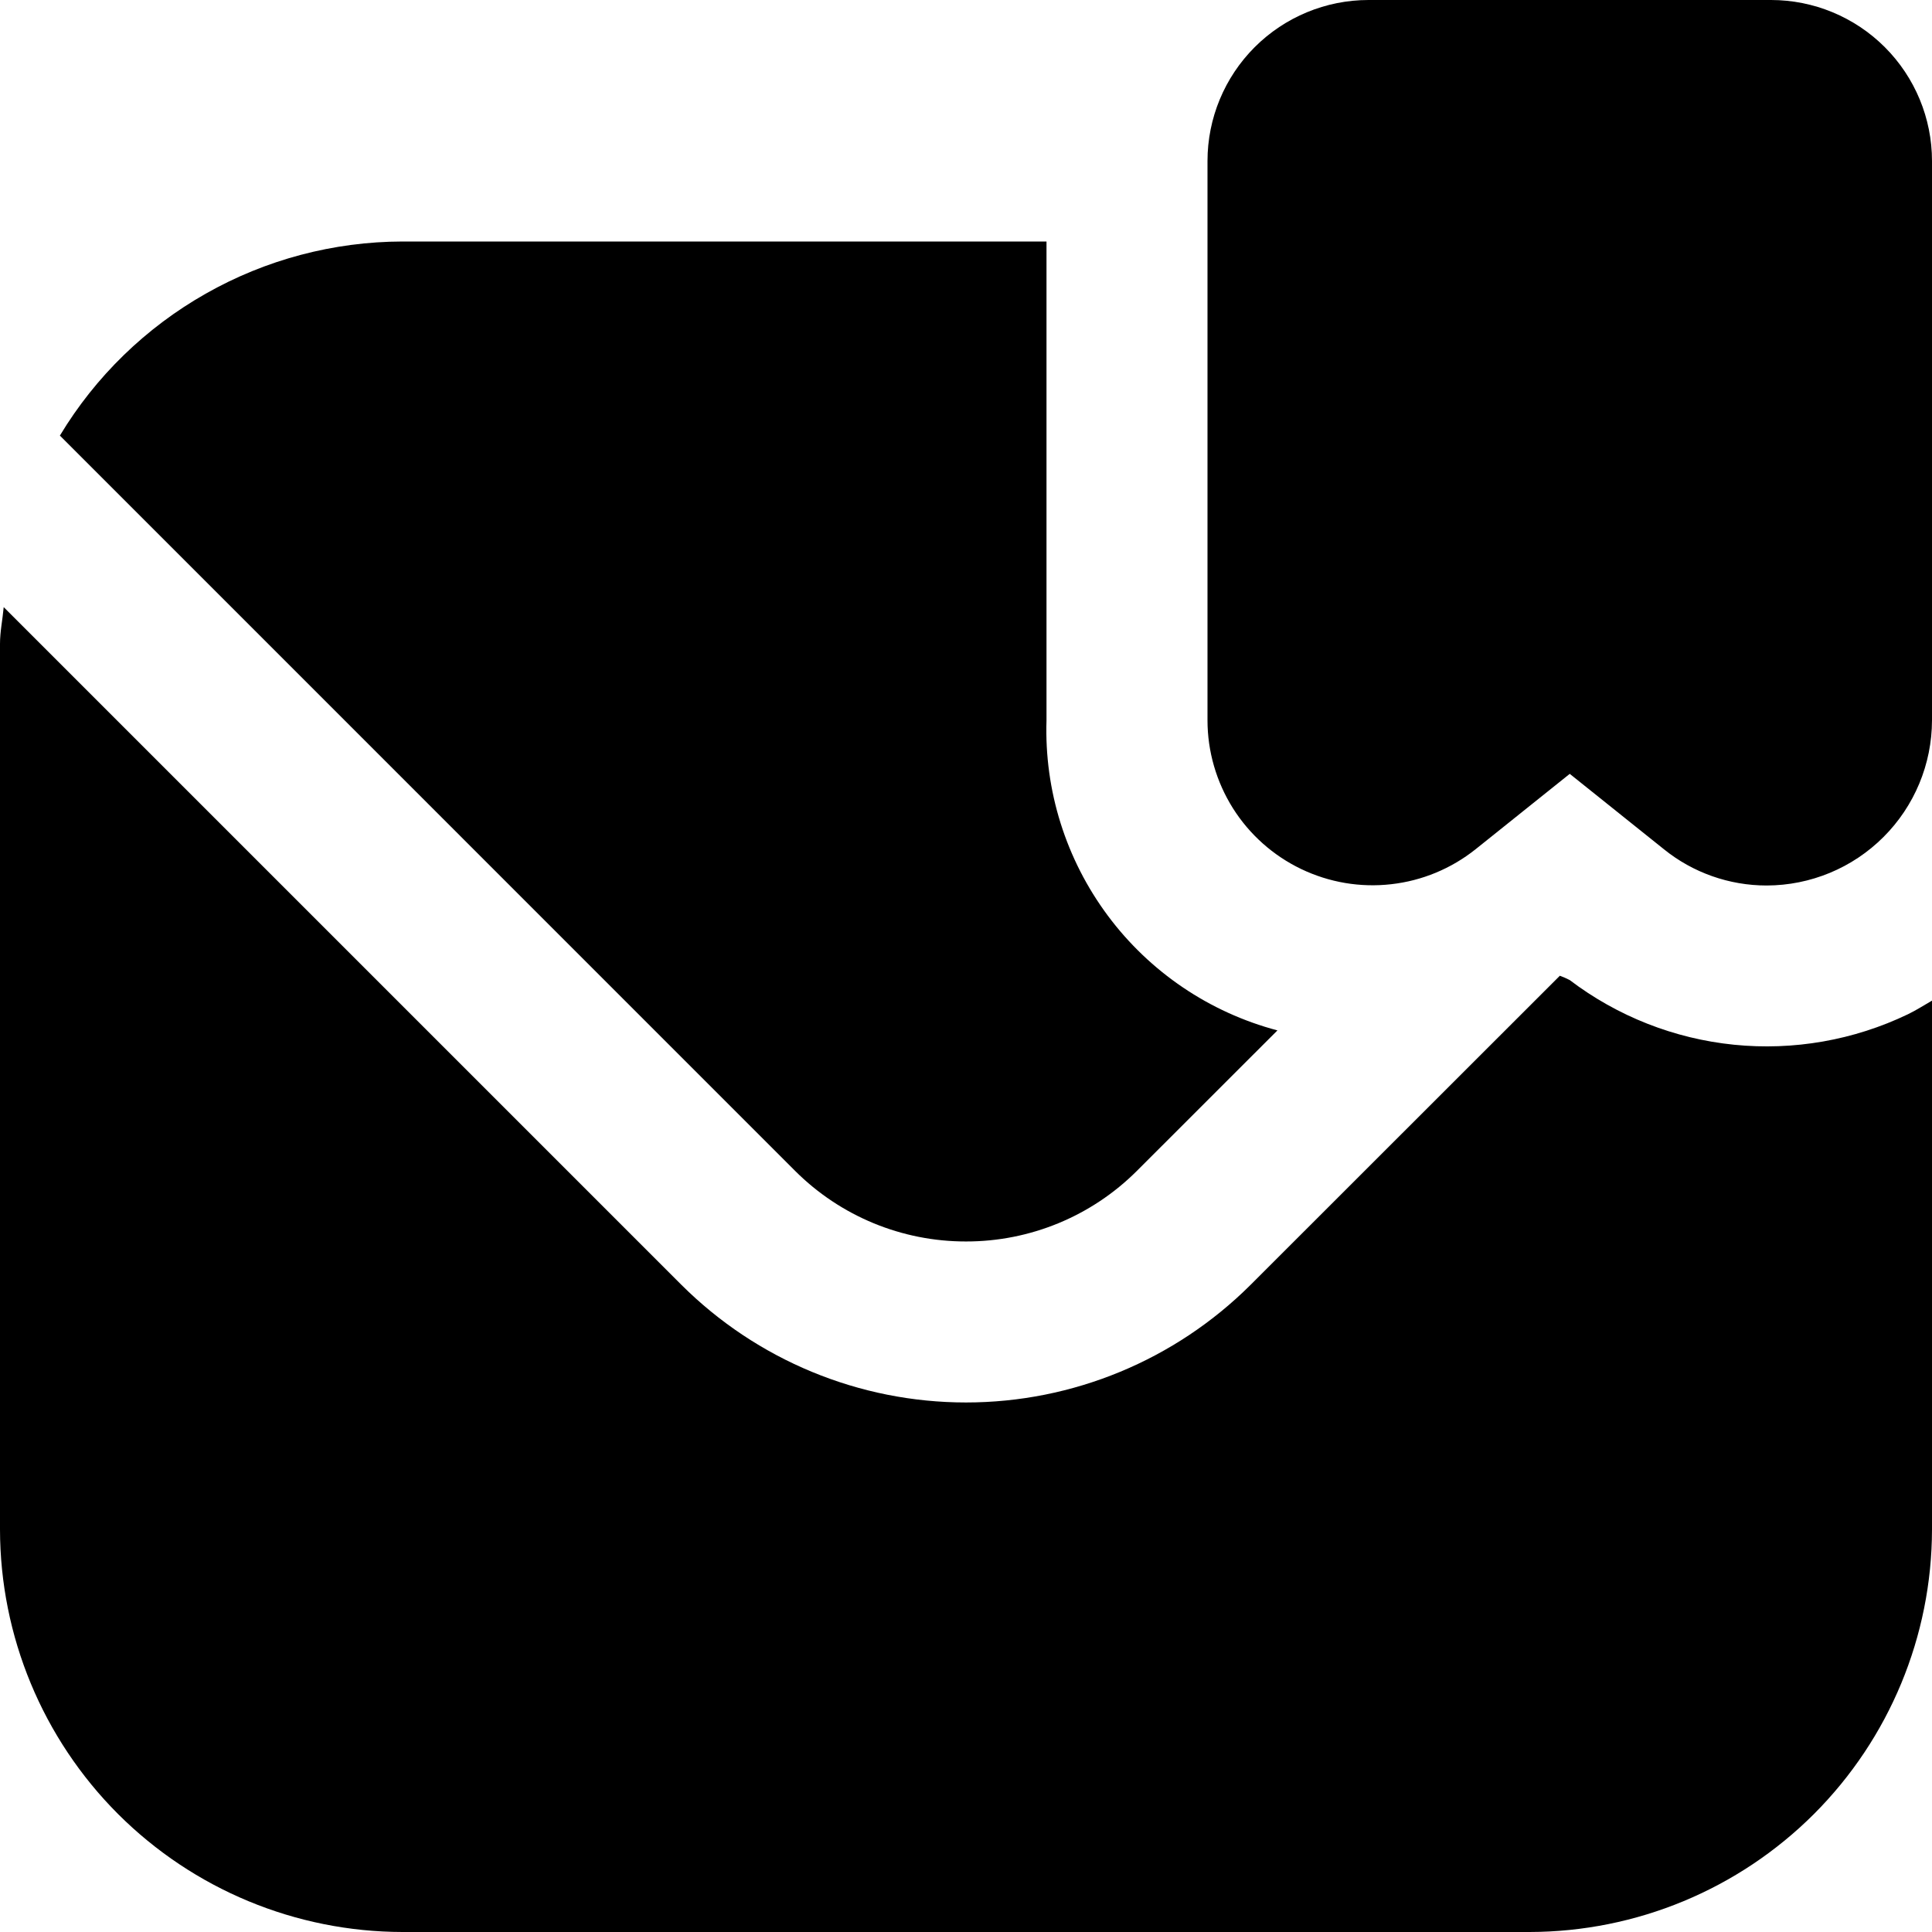 <svg width="24" height="24" viewBox="0 0 24 24" fill="none" xmlns="http://www.w3.org/2000/svg">
<g clip-path="url(#clip0_3_5636)">
<path d="M21.946 11C21.481 11 21.03 10.841 20.669 10.549L19.5 9.613L18.331 10.549C18.029 10.79 17.666 10.941 17.282 10.984C16.899 11.028 16.511 10.962 16.163 10.795C15.815 10.628 15.521 10.366 15.315 10.039C15.11 9.712 15 9.334 15 8.948V2C15 1.47 15.211 0.961 15.586 0.586C15.961 0.211 16.47 0 17 0L22 0C22.53 0 23.039 0.211 23.414 0.586C23.789 0.961 24 1.47 24 2V8.948C23.999 9.492 23.782 10.014 23.397 10.398C23.012 10.783 22.49 10.999 21.946 11V11ZM12 15.422C12.796 15.423 13.559 15.108 14.122 14.546L15.869 12.8C15.026 12.577 14.283 12.075 13.762 11.375C13.241 10.675 12.972 9.82 13 8.948V3H5C4.143 3.002 3.301 3.225 2.556 3.648C1.811 4.07 1.186 4.677 0.744 5.411L9.878 14.546C10.441 15.108 11.204 15.423 12 15.422ZM23.7 12.6C23.029 12.922 22.281 13.053 21.54 12.978C20.799 12.903 20.093 12.625 19.5 12.175C19.46 12.154 19.419 12.136 19.377 12.121L15.536 15.96C14.597 16.896 13.326 17.422 12 17.422C10.674 17.422 9.403 16.896 8.464 15.96L0.046 7.542C0.032 7.7 0 7.843 0 8V19C0.002 20.326 0.529 21.596 1.466 22.534C2.404 23.471 3.674 23.998 5 24H19C20.326 23.998 21.596 23.471 22.534 22.534C23.471 21.596 23.998 20.326 24 19V12.43C23.9 12.487 23.808 12.548 23.7 12.6Z" fill="black"/>
</g>
<defs>
<clipPath id="clip0_3_5636">
<rect width="24" height="24" fill="white"/>
</clipPath>
</defs>
</svg>
